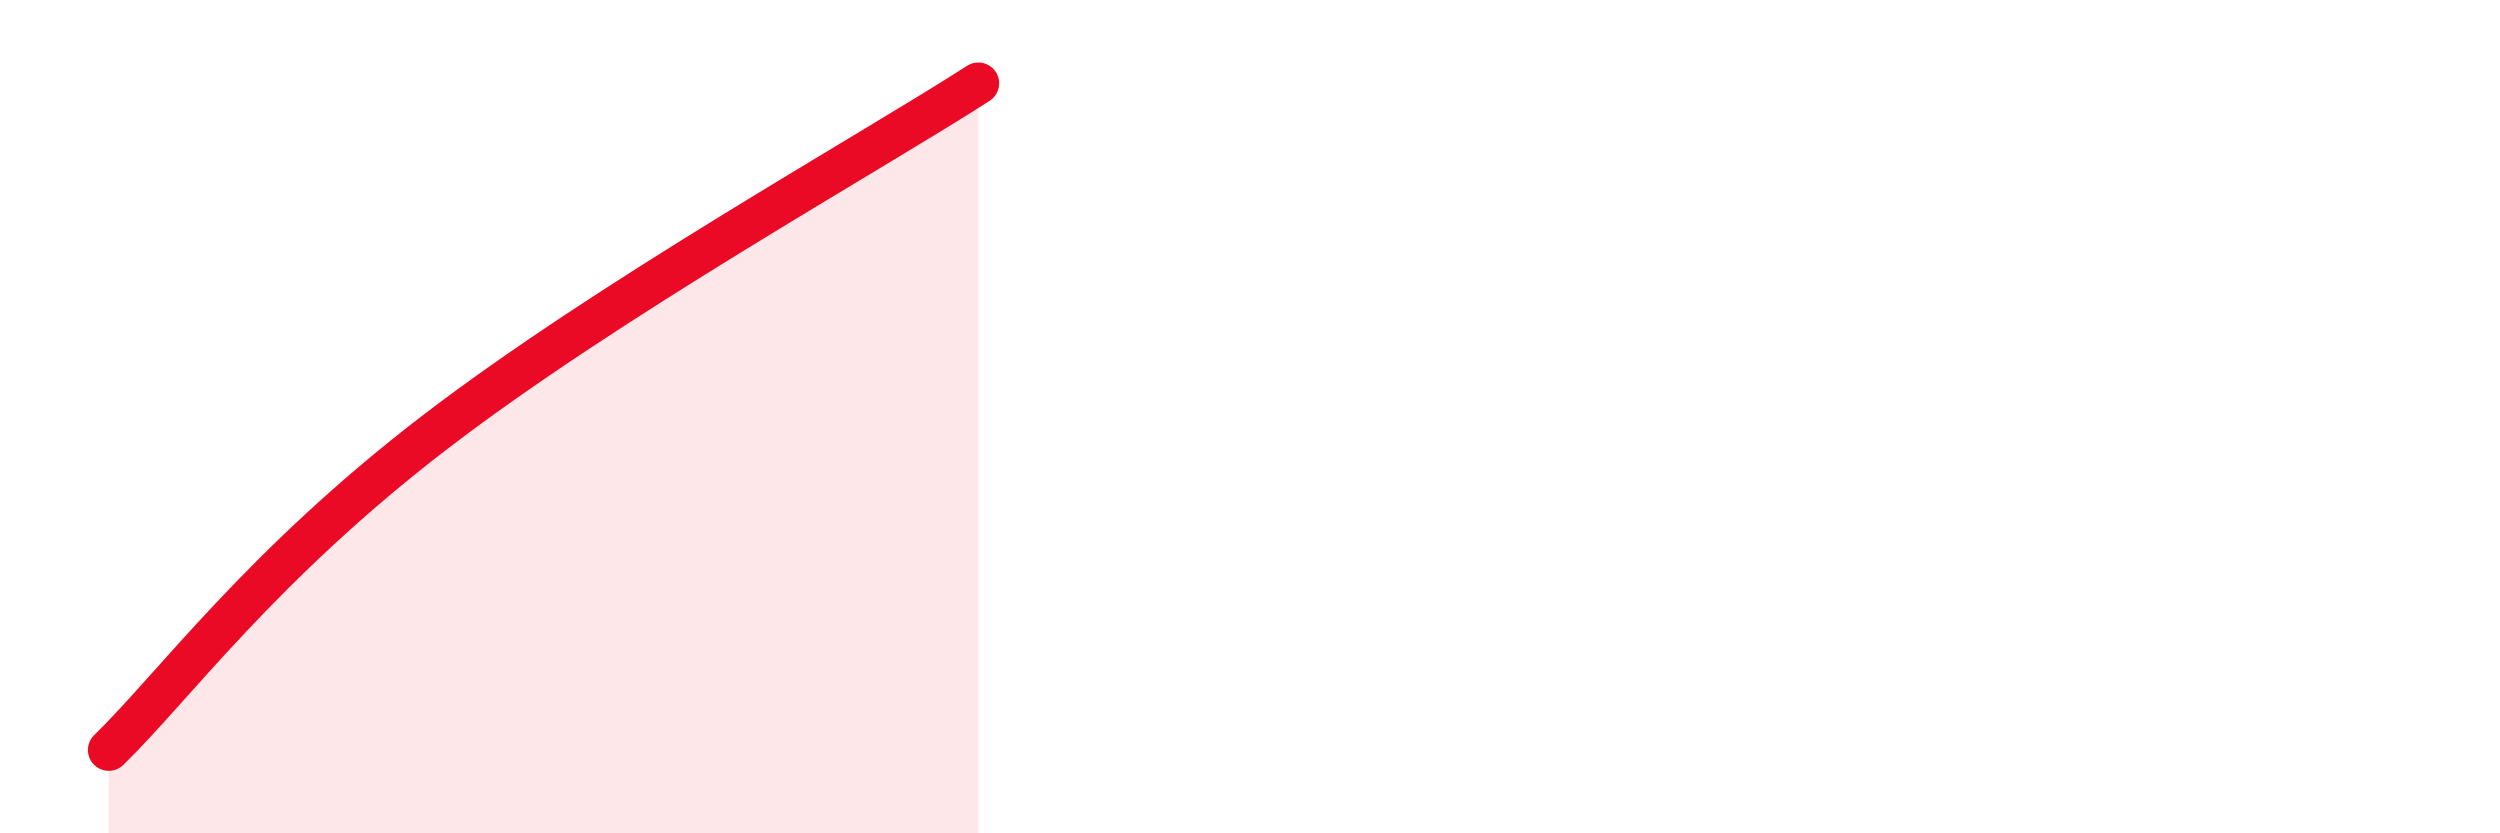 
    <svg width="60" height="20" viewBox="0 0 60 20" xmlns="http://www.w3.org/2000/svg">
      <path
        d="M 2.61,18 C 4.17,16.48 6.26,13.58 10.43,10.38 C 14.6,7.18 20.87,3.68 23.48,2L23.48 20L2.61 20Z"
        fill="#EB0A25"
        opacity="0.1"
        stroke-linecap="round"
        stroke-linejoin="round"
      />
      <path
        d="M 2.61,18 C 4.17,16.48 6.26,13.58 10.43,10.38 C 14.6,7.18 20.87,3.68 23.48,2"
        stroke="#EB0A25"
        stroke-width="1"
        fill="none"
        stroke-linecap="round"
        stroke-linejoin="round"
      />
    </svg>
  